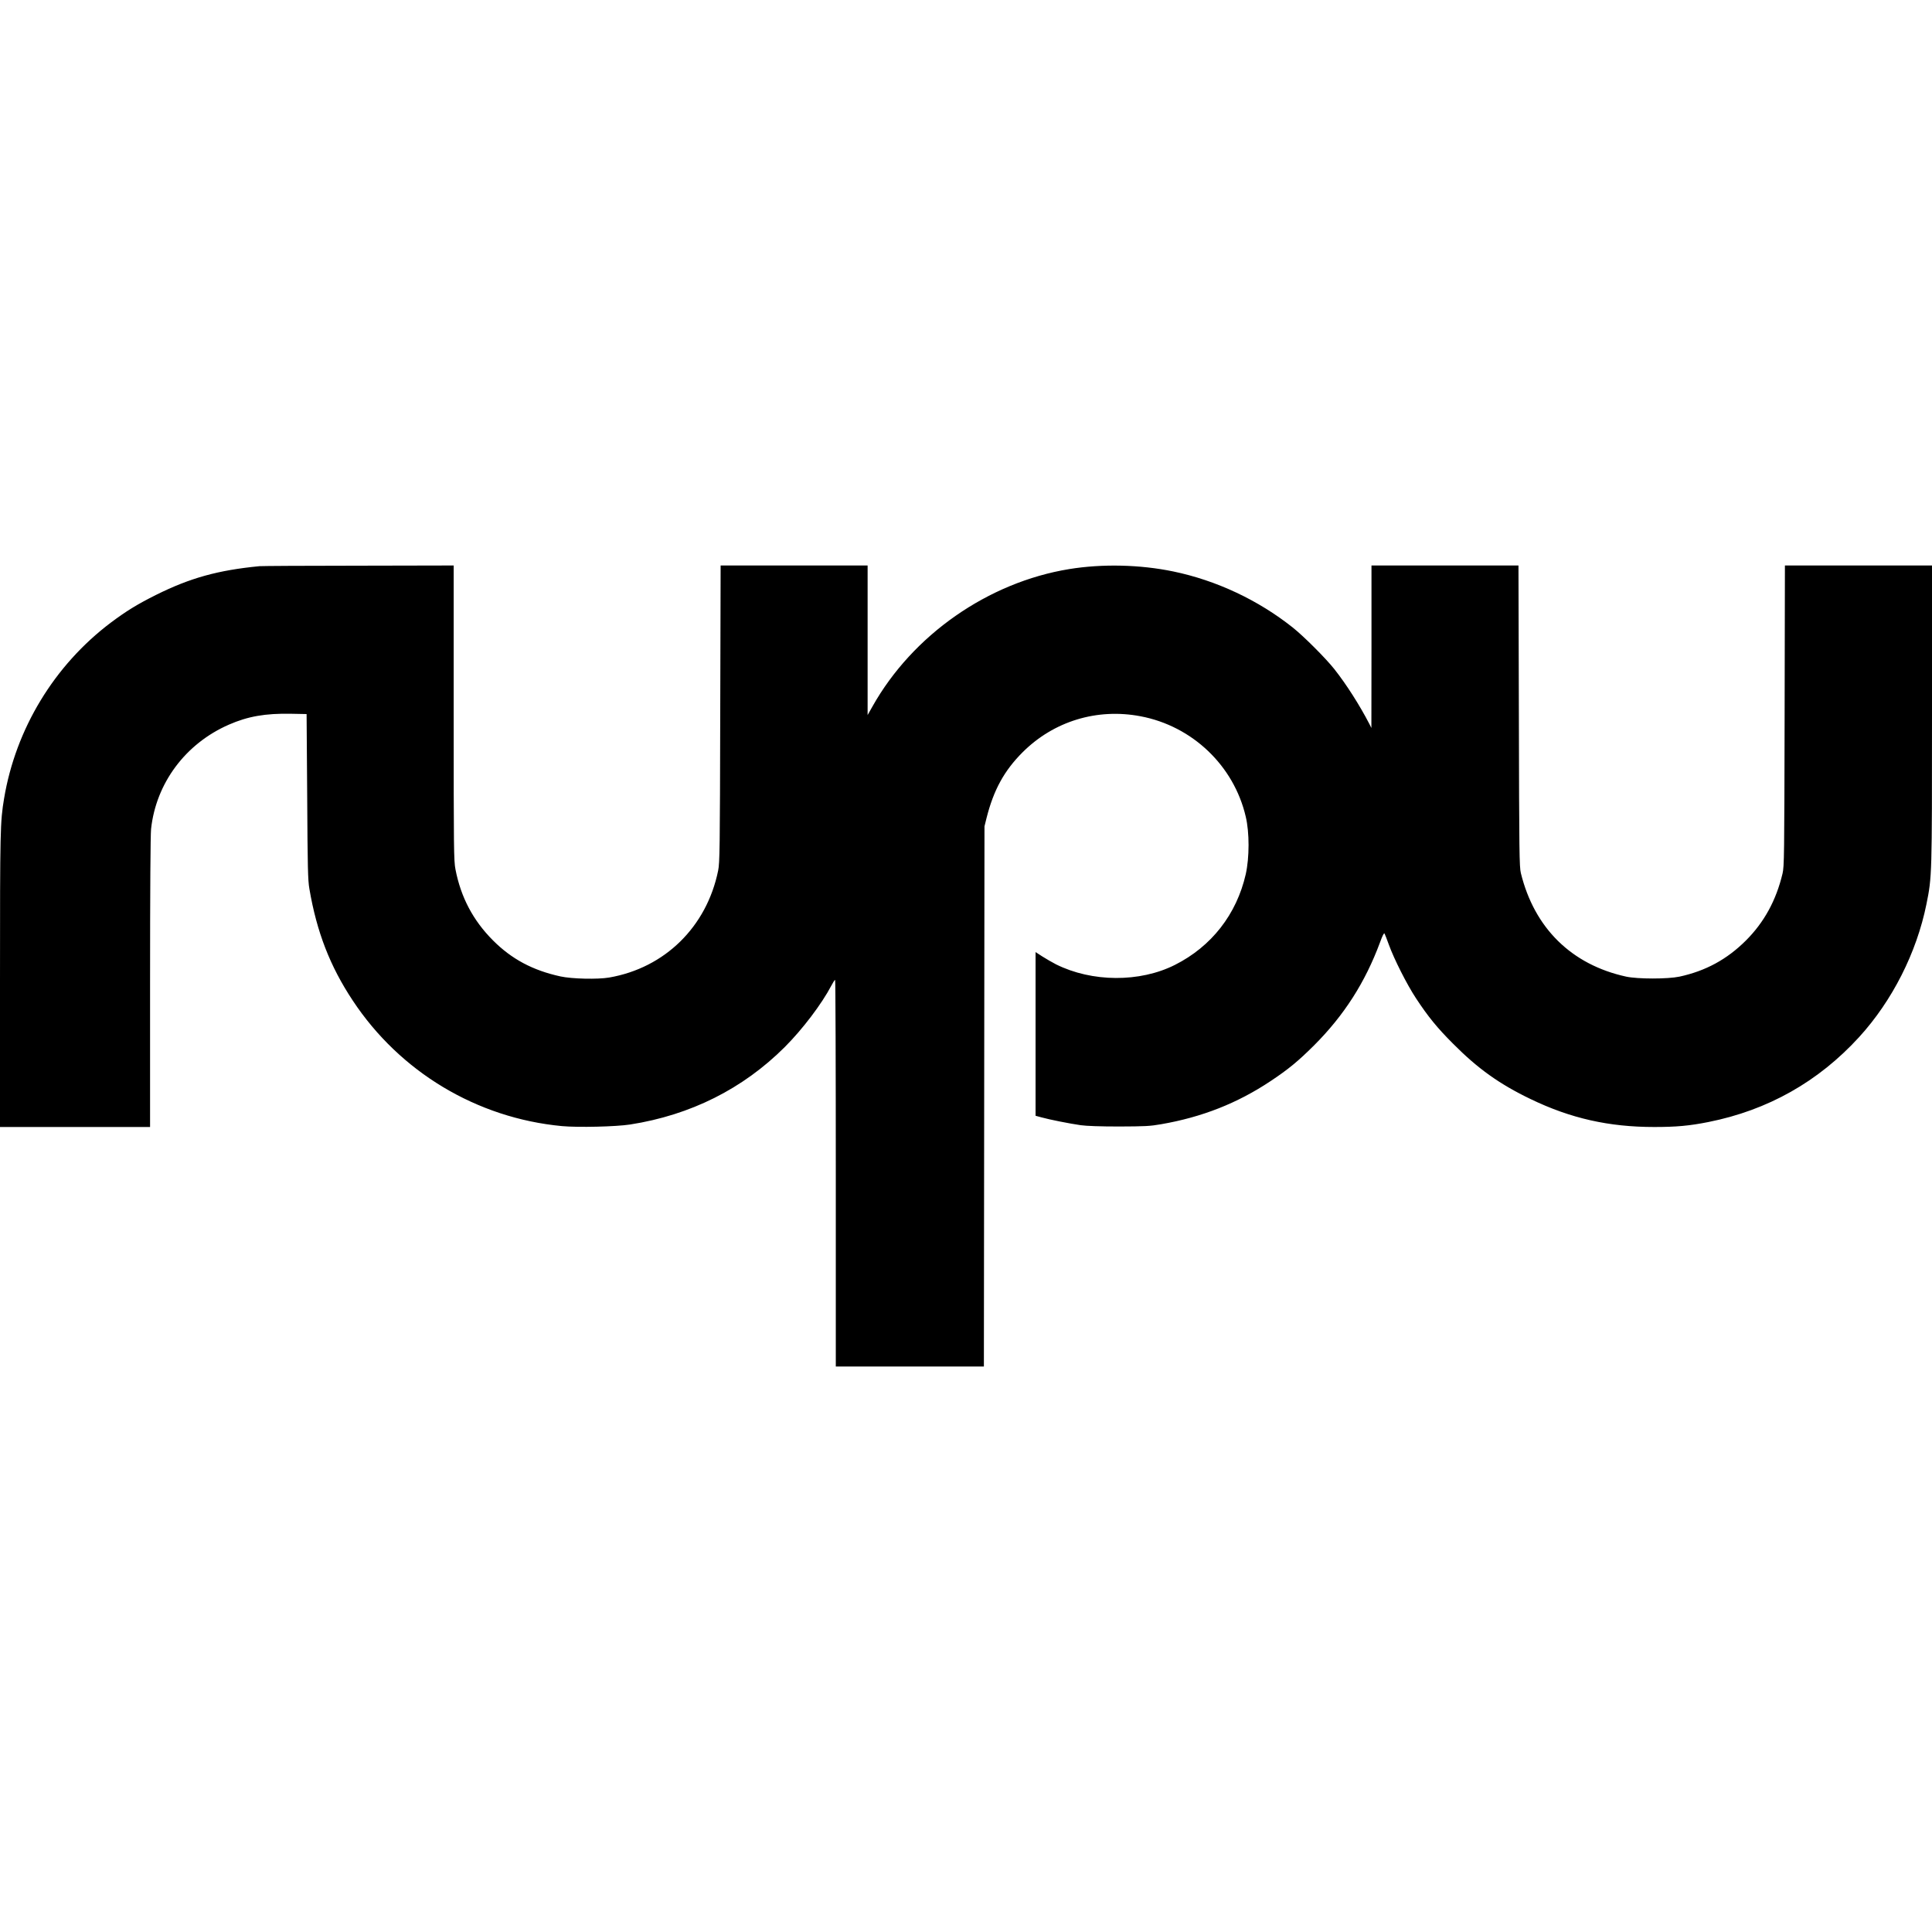 <?xml version="1.0" standalone="no"?>
<!DOCTYPE svg PUBLIC "-//W3C//DTD SVG 20010904//EN"
 "http://www.w3.org/TR/2001/REC-SVG-20010904/DTD/svg10.dtd">
<svg version="1.0" xmlns="http://www.w3.org/2000/svg"
 width="1944pt" height="1944pt" viewBox="0 0 1944 1944"
 preserveAspectRatio="xMidYMid meet">
<g transform="translate(0,1944) scale(0.1,-0.1)"
fill="#000000" stroke="none">
<path d="M2610 13743 c-419 -41 -696 -118 -1040 -289 -190 -95 -300 -163 -455
-279 -569 -429 -957 -1069 -1074 -1770 -39 -235 -41 -310 -41 -1827 l0 -1478
755 0 755 0 0 1450 c0 945 4 1485 10 1548 50 462 346 859 782 1050 191 84 368
115 628 110 l155 -3 6 -830 c4 -714 7 -844 22 -928 74 -435 208 -780 436
-1124 475 -719 1248 -1183 2105 -1264 164 -15 543 -6 686 16 609 95 1135 359
1556 779 180 180 373 435 470 620 16 31 32 56 37 56 4 0 7 -875 7 -1945 l0
-1945 745 0 745 0 3 2718 3 2717 21 85 c71 281 177 475 363 661 313 312 748
445 1185 362 522 -98 941 -498 1060 -1011 38 -160 37 -412 0 -578 -92 -404
-345 -728 -713 -913 -353 -178 -835 -175 -1197 6 -38 20 -100 55 -137 79 l-68
44 0 -824 0 -823 59 -16 c78 -22 284 -63 396 -79 58 -8 194 -13 385 -13 259 1
311 3 424 23 411 71 768 212 1101 434 179 119 277 200 436 358 303 303 515
634 665 1038 24 67 40 98 45 89 5 -8 24 -58 44 -113 52 -144 182 -401 273
-539 121 -184 213 -297 372 -456 249 -251 467 -407 781 -558 402 -194 787
-281 1244 -281 222 0 355 12 545 50 598 119 1107 406 1517 855 333 365 578
848 677 1337 56 276 56 288 56 1913 l0 1495 -740 0 -740 0 -3 -1512 c-3 -1411
-4 -1518 -21 -1588 -64 -269 -185 -491 -370 -675 -190 -189 -404 -305 -667
-362 -118 -25 -419 -25 -536 0 -550 120 -924 488 -1060 1042 -15 64 -17 196
-20 1583 l-4 1512 -739 0 -740 0 0 -817 -1 -818 -20 40 c-98 189 -232 400
-355 555 -87 109 -304 326 -414 414 -349 278 -771 476 -1205 566 -333 69 -712
78 -1045 24 -818 -133 -1577 -663 -1982 -1384 l-48 -85 0 753 0 752 -740 0
-739 0 -4 -1492 c-3 -1365 -5 -1500 -21 -1578 -115 -565 -536 -979 -1096
-1076 -117 -20 -375 -14 -490 11 -280 61 -493 175 -681 364 -199 200 -322 433
-376 713 -17 87 -18 195 -18 1576 l0 1482 -960 -2 c-528 0 -976 -3 -995 -5z"/>
</g>
</svg>

